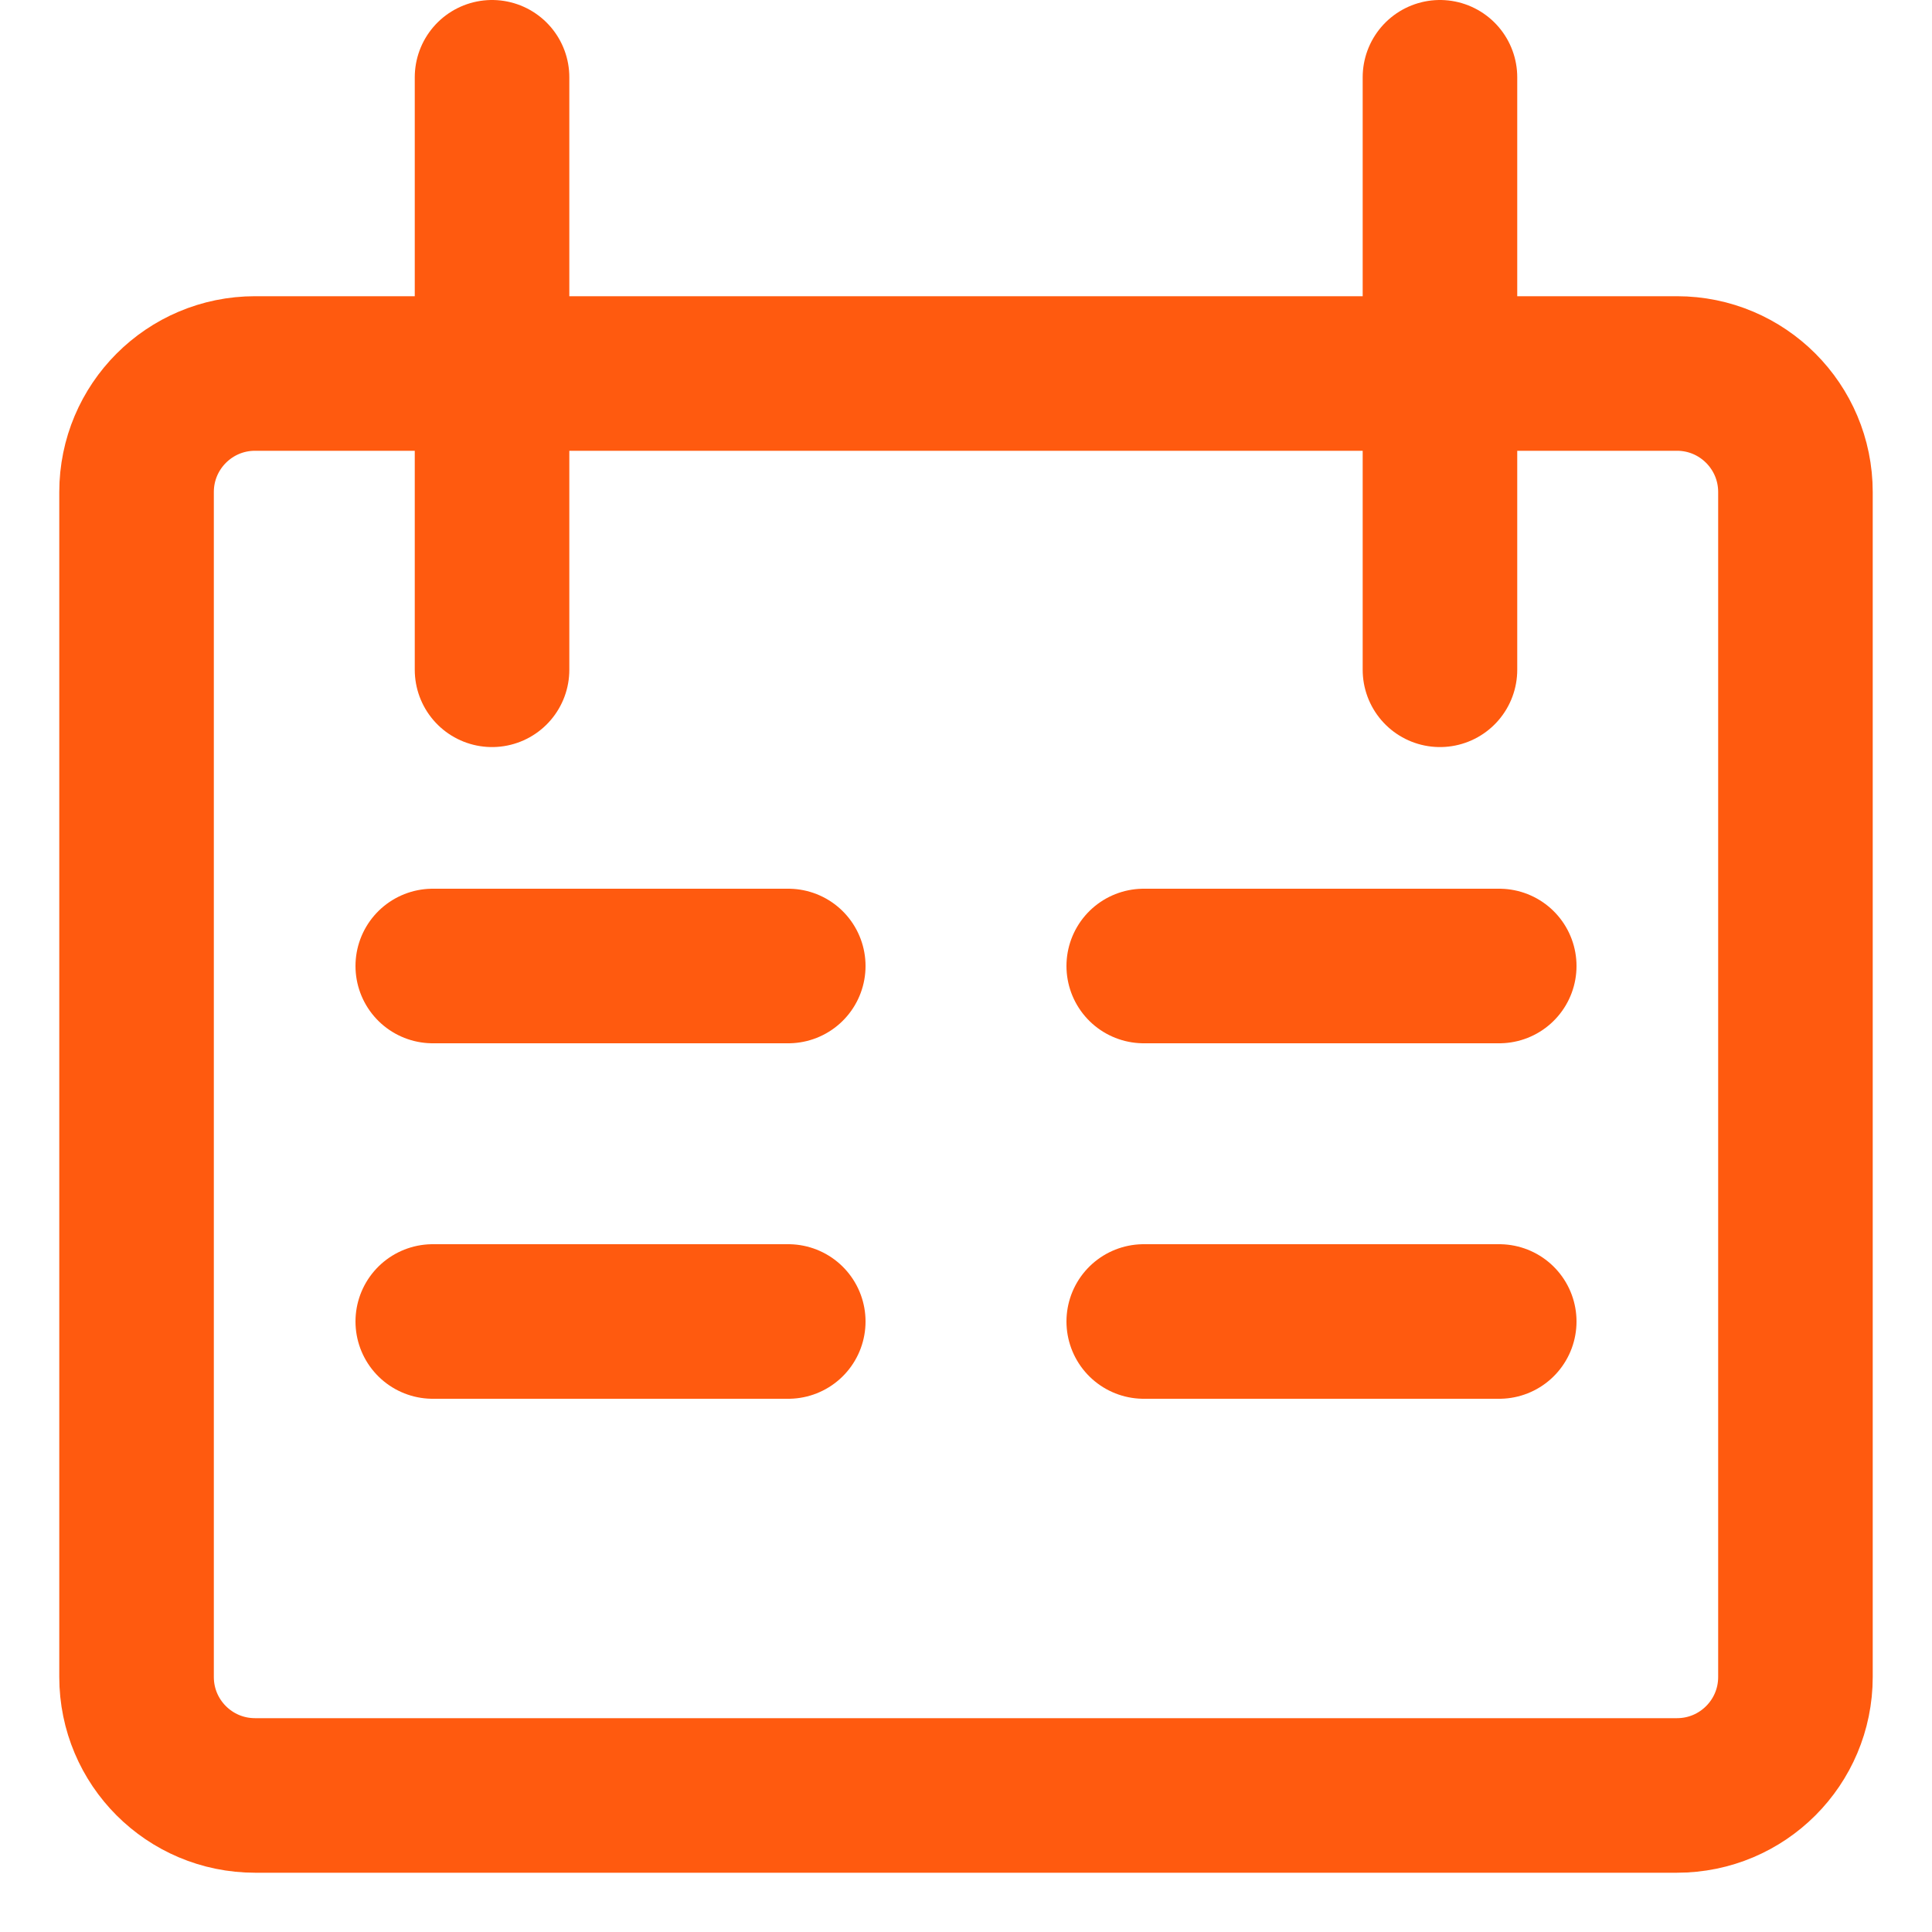 <svg width="25" height="25" viewBox="0 0 25 25" fill="none" xmlns="http://www.w3.org/2000/svg">
<path d="M6.367 1V8.667M18.633 1V8.667M5.6 12.5H10.2M19.4 12.5H14.8M5.6 17.1H10.2M14.8 17.1H19.4M3.3 4.833H21.7C22.547 4.833 23.233 5.52 23.233 6.367V21.7C23.233 22.547 22.547 23.233 21.7 23.233H3.3C2.453 23.233 1.767 22.547 1.767 21.7V6.367C1.767 5.52 2.453 4.833 3.3 4.833Z" stroke="#FF5A0F" stroke-width="2" stroke-linecap="round" stroke-linejoin="round"/>
</svg>
